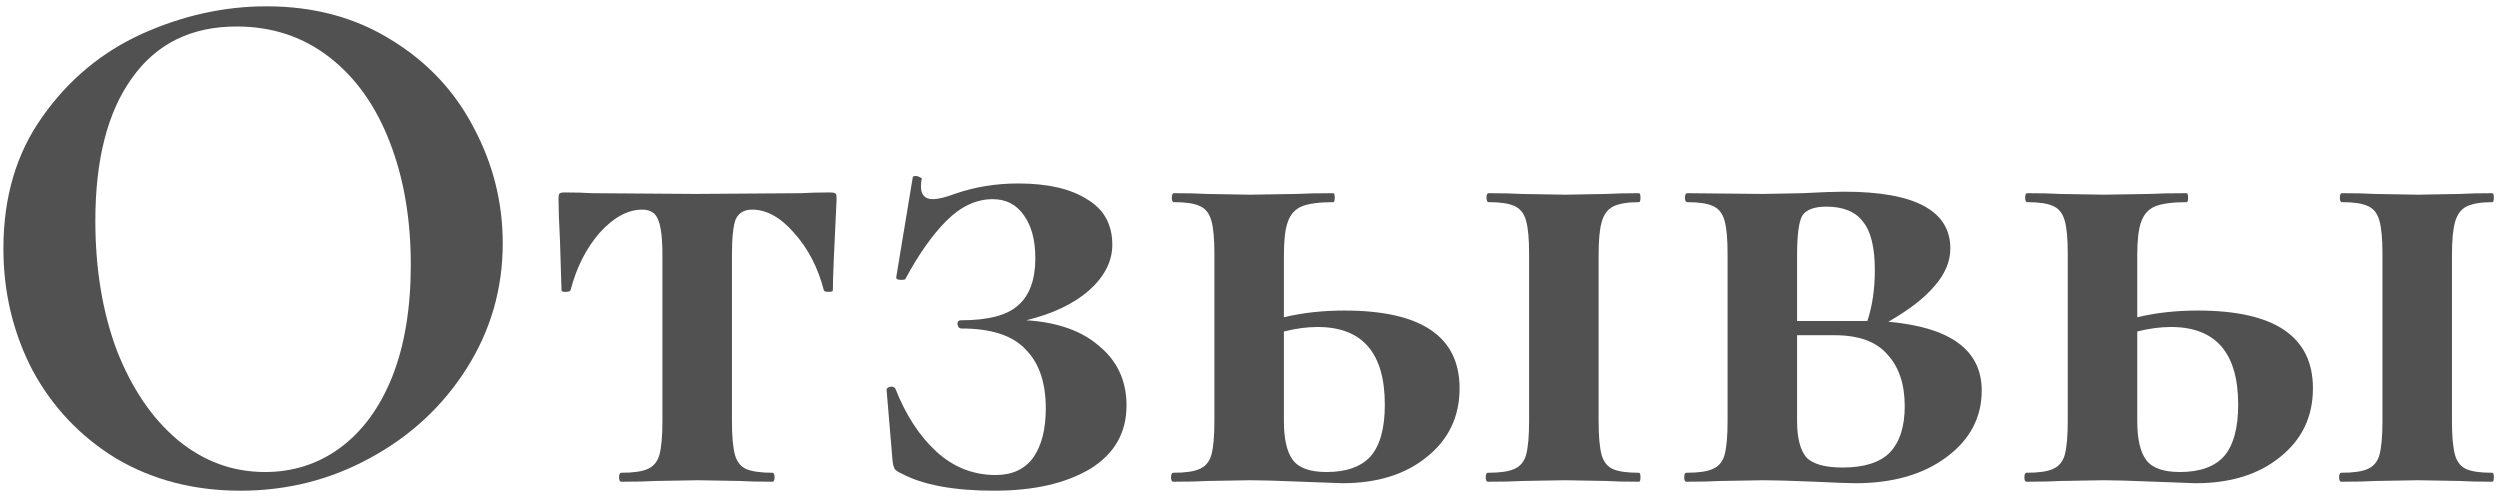 <?xml version="1.0" encoding="UTF-8"?> <svg xmlns="http://www.w3.org/2000/svg" width="301" height="60" viewBox="0 0 301 60" fill="none"> <path d="M28.94 59.08C23.36 59.08 18.38 57.79 14 55.21C9.68 52.57 6.32 49.03 3.92 44.59C1.58 40.09 0.41 35.2 0.41 29.92C0.41 23.74 1.97 18.46 5.09 14.08C8.21 9.64 12.2 6.31 17.06 4.09C21.98 1.87 26.99 0.76 32.09 0.76C37.79 0.76 42.8 2.11 47.12 4.81C51.44 7.45 54.74 10.96 57.02 15.34C59.36 19.72 60.53 24.37 60.53 29.29C60.53 34.75 59.09 39.76 56.21 44.32C53.33 48.88 49.46 52.48 44.6 55.12C39.8 57.76 34.58 59.08 28.94 59.08ZM31.91 56.83C35.27 56.83 38.27 55.87 40.91 53.95C43.61 51.97 45.71 49.12 47.21 45.4C48.71 41.62 49.46 37.12 49.46 31.9C49.46 26.38 48.62 21.46 46.94 17.14C45.26 12.76 42.83 9.34 39.65 6.88C36.47 4.42 32.75 3.19 28.49 3.19C23.03 3.19 18.83 5.26 15.89 9.4C12.95 13.48 11.48 19.21 11.48 26.59C11.48 32.41 12.35 37.63 14.09 42.25C15.89 46.81 18.32 50.38 21.38 52.96C24.5 55.54 28.01 56.83 31.91 56.83Z" fill="#515151"></path> <path d="M74.806 58C74.626 58 74.536 57.82 74.536 57.46C74.536 57.1 74.626 56.92 74.806 56.92C76.246 56.92 77.296 56.77 77.956 56.47C78.676 56.17 79.156 55.6 79.396 54.76C79.636 53.86 79.756 52.51 79.756 50.71V30.73C79.756 28.63 79.576 27.19 79.216 26.41C78.916 25.63 78.286 25.24 77.326 25.24C75.586 25.24 73.876 26.17 72.196 28.03C70.576 29.89 69.406 32.2 68.686 34.96C68.626 35.08 68.416 35.14 68.056 35.14C67.756 35.14 67.606 35.08 67.606 34.96L67.426 29.11C67.306 26.71 67.246 25 67.246 23.98C67.246 23.62 67.276 23.41 67.336 23.35C67.396 23.23 67.606 23.17 67.966 23.17C69.226 23.17 70.336 23.2 71.296 23.26L83.716 23.35L96.406 23.26C97.426 23.2 98.596 23.17 99.916 23.17C100.336 23.17 100.576 23.23 100.636 23.35C100.696 23.41 100.726 23.62 100.726 23.98C100.426 29.98 100.276 33.64 100.276 34.96C100.276 35.08 100.096 35.14 99.736 35.14C99.436 35.14 99.256 35.08 99.196 34.96C98.476 32.2 97.276 29.89 95.596 28.03C93.976 26.17 92.296 25.24 90.556 25.24C89.596 25.24 88.936 25.63 88.576 26.41C88.276 27.19 88.126 28.63 88.126 30.73V50.71C88.126 52.51 88.246 53.86 88.486 54.76C88.726 55.6 89.176 56.17 89.836 56.47C90.556 56.77 91.606 56.92 92.986 56.92C93.166 56.92 93.256 57.1 93.256 57.46C93.256 57.82 93.166 58 92.986 58C91.306 58 90.016 57.97 89.116 57.91L84.076 57.82L78.856 57.91C77.896 57.97 76.546 58 74.806 58Z" fill="#515151"></path> <path d="M123.573 38.56C127.353 38.8 130.293 39.85 132.393 41.71C134.553 43.51 135.633 45.88 135.633 48.82C135.633 52.12 134.163 54.67 131.223 56.47C128.283 58.21 124.443 59.08 119.703 59.08C114.843 59.08 111.123 58.39 108.543 57.01C108.123 56.83 107.853 56.65 107.733 56.47C107.613 56.29 107.523 55.96 107.463 55.48L106.743 46.93C106.743 46.75 106.893 46.63 107.193 46.57C107.493 46.51 107.703 46.6 107.823 46.84C109.083 50.02 110.733 52.54 112.773 54.4C114.813 56.26 117.183 57.19 119.883 57.19C121.863 57.19 123.363 56.5 124.383 55.12C125.403 53.68 125.913 51.7 125.913 49.18C125.913 46.06 125.103 43.69 123.483 42.07C121.923 40.39 119.343 39.55 115.743 39.55C115.503 39.55 115.353 39.4 115.293 39.1C115.233 38.74 115.383 38.56 115.743 38.56C118.983 38.56 121.263 37.96 122.583 36.76C123.963 35.56 124.653 33.67 124.653 31.09C124.653 28.93 124.203 27.22 123.303 25.96C122.403 24.64 121.143 23.98 119.523 23.98C117.543 23.98 115.683 24.85 113.943 26.59C112.263 28.27 110.613 30.61 108.993 33.61C108.933 33.67 108.783 33.7 108.543 33.7C108.063 33.7 107.853 33.58 107.913 33.34L109.893 21.37C109.893 21.25 110.013 21.19 110.253 21.19C110.433 21.19 110.613 21.25 110.793 21.37C110.973 21.43 111.033 21.49 110.973 21.55C110.913 21.79 110.883 22.09 110.883 22.45C110.883 23.47 111.363 23.98 112.323 23.98C112.923 23.98 113.793 23.77 114.933 23.35C117.333 22.51 119.883 22.09 122.583 22.09C126.123 22.09 128.883 22.72 130.863 23.98C132.903 25.18 133.923 27.01 133.923 29.47C133.923 31.45 132.993 33.28 131.133 34.96C129.273 36.58 126.753 37.78 123.573 38.56Z" fill="#515151"></path> <path d="M161.873 37.39C171.113 37.39 175.733 40.51 175.733 46.75C175.733 50.17 174.413 52.93 171.773 55.03C169.193 57.13 165.803 58.18 161.603 58.18L156.743 58C153.863 57.88 151.793 57.82 150.533 57.82L145.313 57.91C144.353 57.97 143.003 58 141.263 58C141.083 58 140.993 57.82 140.993 57.46C140.993 57.1 141.083 56.92 141.263 56.92C142.703 56.92 143.753 56.77 144.413 56.47C145.133 56.17 145.613 55.6 145.853 54.76C146.093 53.86 146.213 52.51 146.213 50.71V30.55C146.213 28.75 146.093 27.43 145.853 26.59C145.613 25.69 145.133 25.09 144.413 24.79C143.753 24.49 142.733 24.34 141.353 24.34C141.173 24.34 141.083 24.16 141.083 23.8C141.083 23.44 141.173 23.26 141.353 23.26C143.033 23.26 144.323 23.29 145.223 23.35L150.533 23.44L156.113 23.35C157.193 23.29 158.663 23.26 160.523 23.26C160.643 23.26 160.703 23.44 160.703 23.8C160.703 24.16 160.643 24.34 160.523 24.34C158.783 24.34 157.493 24.52 156.653 24.88C155.873 25.24 155.333 25.87 155.033 26.77C154.733 27.61 154.583 28.93 154.583 30.73V38.2C156.803 37.66 159.233 37.39 161.873 37.39ZM197.333 56.92C197.453 56.92 197.513 57.1 197.513 57.46C197.513 57.82 197.453 58 197.333 58C195.653 58 194.363 57.97 193.463 57.91L188.423 57.82L183.203 57.91C182.243 57.97 180.893 58 179.153 58C178.973 58 178.883 57.82 178.883 57.46C178.883 57.1 178.973 56.92 179.153 56.92C180.593 56.92 181.643 56.77 182.303 56.47C183.023 56.17 183.503 55.6 183.743 54.76C183.983 53.86 184.103 52.51 184.103 50.71V30.55C184.103 28.75 183.983 27.43 183.743 26.59C183.503 25.69 183.023 25.09 182.303 24.79C181.643 24.49 180.623 24.34 179.243 24.34C179.063 24.34 178.973 24.16 178.973 23.8C178.973 23.44 179.063 23.26 179.243 23.26C180.923 23.26 182.213 23.29 183.113 23.35L188.423 23.44L193.463 23.35C194.423 23.29 195.713 23.26 197.333 23.26C197.453 23.26 197.513 23.44 197.513 23.8C197.513 24.16 197.453 24.34 197.333 24.34C195.953 24.34 194.903 24.52 194.183 24.88C193.523 25.24 193.073 25.87 192.833 26.77C192.593 27.61 192.473 28.93 192.473 30.73V50.71C192.473 52.51 192.593 53.86 192.833 54.76C193.073 55.6 193.523 56.17 194.183 56.47C194.843 56.77 195.893 56.92 197.333 56.92ZM159.713 56.83C162.113 56.83 163.883 56.2 165.023 54.94C166.163 53.62 166.733 51.55 166.733 48.73C166.733 42.49 164.033 39.37 158.633 39.37C157.373 39.37 156.023 39.55 154.583 39.91V50.71C154.583 52.87 154.943 54.43 155.663 55.39C156.383 56.35 157.733 56.83 159.713 56.83Z" fill="#515151"></path> <path d="M227.35 38.74C234.85 39.4 238.6 42.16 238.6 47.02C238.6 50.26 237.19 52.93 234.37 55.03C231.55 57.13 227.89 58.18 223.39 58.18C222.67 58.18 221.05 58.12 218.53 58C215.65 57.88 213.58 57.82 212.32 57.82L207.1 57.91C206.14 57.97 204.79 58 203.05 58C202.87 58 202.78 57.82 202.78 57.46C202.78 57.1 202.87 56.92 203.05 56.92C204.49 56.92 205.54 56.77 206.2 56.47C206.92 56.17 207.4 55.6 207.64 54.76C207.88 53.86 208 52.51 208 50.71V30.55C208 28.75 207.88 27.43 207.64 26.59C207.4 25.69 206.92 25.09 206.2 24.79C205.54 24.49 204.52 24.34 203.14 24.34C202.96 24.34 202.87 24.16 202.87 23.8C202.87 23.44 202.96 23.26 203.14 23.26L212.32 23.35L217 23.26C219.28 23.14 220.96 23.08 222.04 23.08C230.56 23.08 234.82 25.36 234.82 29.92C234.82 31.48 234.19 32.98 232.93 34.42C231.73 35.86 229.87 37.3 227.35 38.74ZM219.88 24.88C218.44 24.88 217.48 25.24 217 25.96C216.58 26.68 216.37 28.27 216.37 30.73V38.65H224.83C225.43 36.85 225.73 34.81 225.73 32.53C225.73 29.77 225.25 27.82 224.29 26.68C223.39 25.48 221.92 24.88 219.88 24.88ZM221.86 56.29C224.44 56.29 226.33 55.69 227.53 54.49C228.73 53.23 229.33 51.37 229.33 48.91C229.33 46.27 228.64 44.2 227.26 42.7C225.94 41.14 223.81 40.36 220.87 40.36H216.37V50.71C216.37 52.69 216.73 54.13 217.45 55.03C218.23 55.87 219.7 56.29 221.86 56.29Z" fill="#515151"></path> <path d="M264.617 37.39C273.857 37.39 278.477 40.51 278.477 46.75C278.477 50.17 277.157 52.93 274.517 55.03C271.937 57.13 268.547 58.18 264.347 58.18L259.487 58C256.607 57.88 254.537 57.82 253.277 57.82L248.057 57.91C247.097 57.97 245.747 58 244.007 58C243.827 58 243.737 57.82 243.737 57.46C243.737 57.1 243.827 56.92 244.007 56.92C245.447 56.92 246.497 56.77 247.157 56.47C247.877 56.17 248.357 55.6 248.597 54.76C248.837 53.86 248.957 52.51 248.957 50.71V30.55C248.957 28.75 248.837 27.43 248.597 26.59C248.357 25.69 247.877 25.09 247.157 24.79C246.497 24.49 245.477 24.34 244.097 24.34C243.917 24.34 243.827 24.16 243.827 23.8C243.827 23.44 243.917 23.26 244.097 23.26C245.777 23.26 247.067 23.29 247.967 23.35L253.277 23.44L258.857 23.35C259.937 23.29 261.407 23.26 263.267 23.26C263.387 23.26 263.447 23.44 263.447 23.8C263.447 24.16 263.387 24.34 263.267 24.34C261.527 24.34 260.237 24.52 259.397 24.88C258.617 25.24 258.077 25.87 257.777 26.77C257.477 27.61 257.327 28.93 257.327 30.73V38.2C259.547 37.66 261.977 37.39 264.617 37.39ZM300.077 56.92C300.197 56.92 300.257 57.1 300.257 57.46C300.257 57.82 300.197 58 300.077 58C298.397 58 297.107 57.97 296.207 57.91L291.167 57.82L285.947 57.91C284.987 57.97 283.637 58 281.897 58C281.717 58 281.627 57.82 281.627 57.46C281.627 57.1 281.717 56.92 281.897 56.92C283.337 56.92 284.387 56.77 285.047 56.47C285.767 56.17 286.247 55.6 286.487 54.76C286.727 53.86 286.847 52.51 286.847 50.71V30.55C286.847 28.75 286.727 27.43 286.487 26.59C286.247 25.69 285.767 25.09 285.047 24.79C284.387 24.49 283.367 24.34 281.987 24.34C281.807 24.34 281.717 24.16 281.717 23.8C281.717 23.44 281.807 23.26 281.987 23.26C283.667 23.26 284.957 23.29 285.857 23.35L291.167 23.44L296.207 23.35C297.167 23.29 298.457 23.26 300.077 23.26C300.197 23.26 300.257 23.44 300.257 23.8C300.257 24.16 300.197 24.34 300.077 24.34C298.697 24.34 297.647 24.52 296.927 24.88C296.267 25.24 295.817 25.87 295.577 26.77C295.337 27.61 295.217 28.93 295.217 30.73V50.71C295.217 52.51 295.337 53.86 295.577 54.76C295.817 55.6 296.267 56.17 296.927 56.47C297.587 56.77 298.637 56.92 300.077 56.92ZM262.457 56.83C264.857 56.83 266.627 56.2 267.767 54.94C268.907 53.62 269.477 51.55 269.477 48.73C269.477 42.49 266.777 39.37 261.377 39.37C260.117 39.37 258.767 39.55 257.327 39.91V50.71C257.327 52.87 257.687 54.43 258.407 55.39C259.127 56.35 260.477 56.83 262.457 56.83Z" fill="#515151"></path> </svg> 
